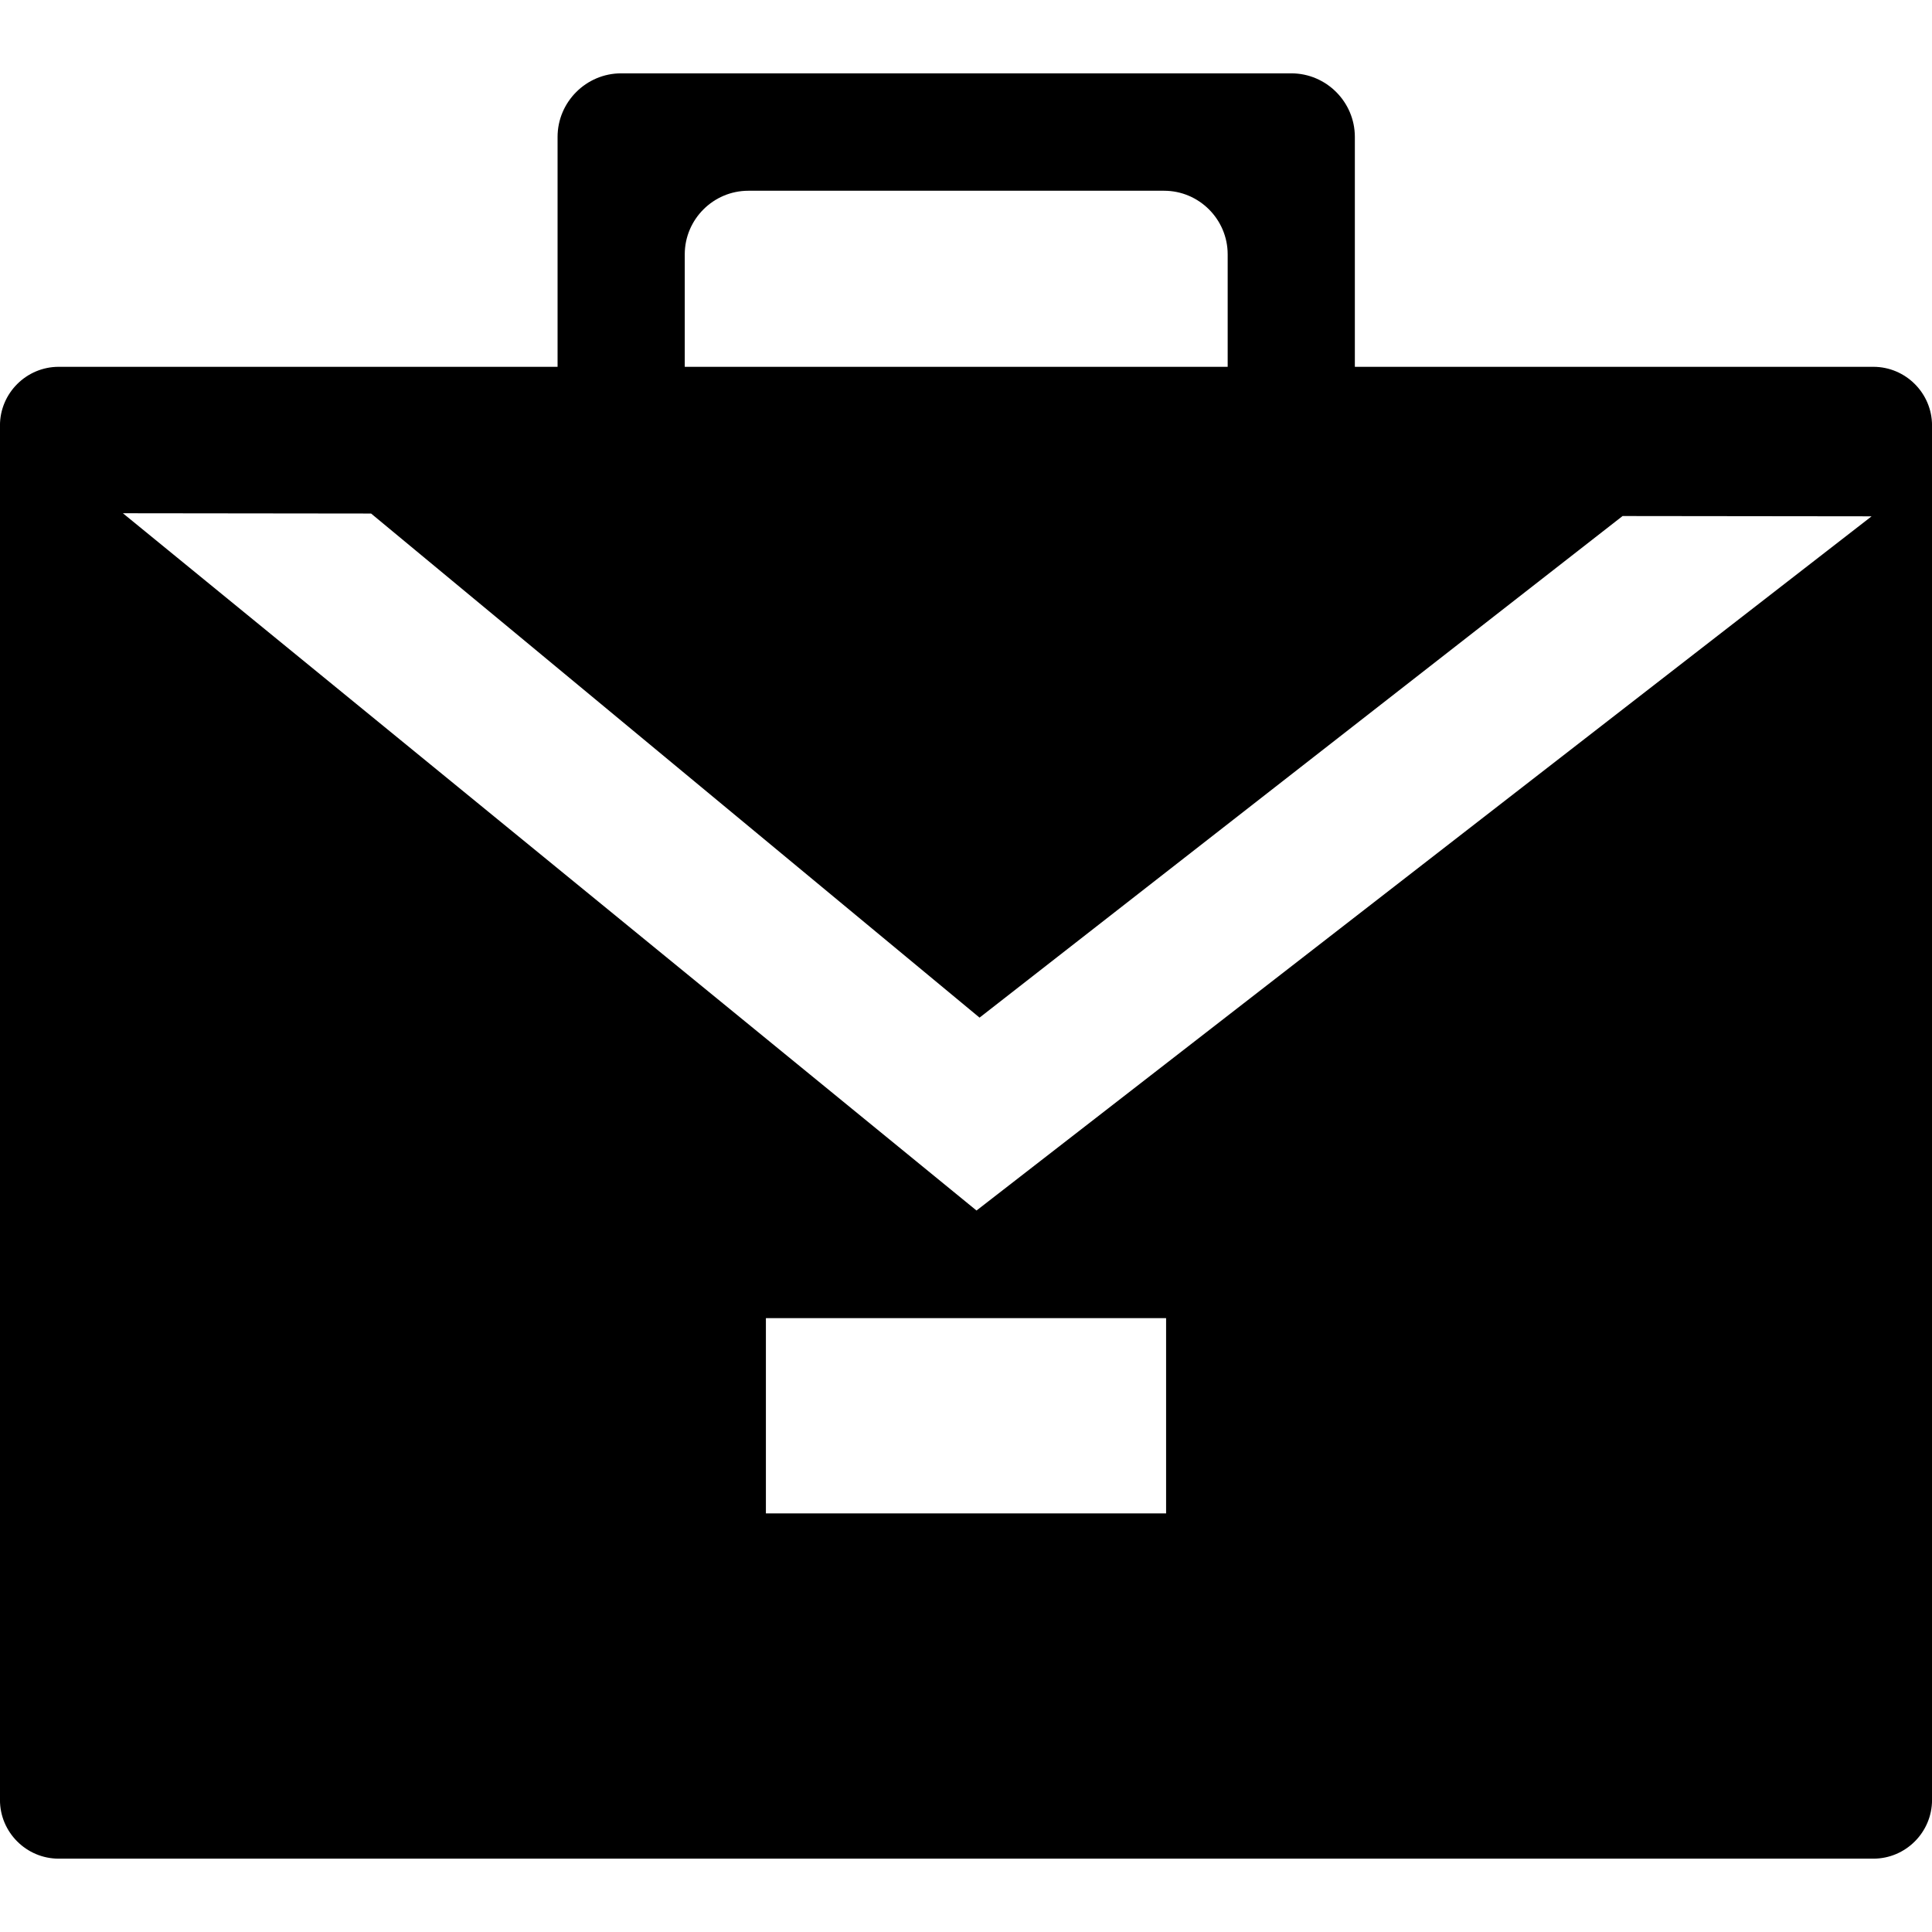 <?xml version="1.0" encoding="UTF-8"?> <svg xmlns="http://www.w3.org/2000/svg" width="64" height="64" shape-rendering="geometricPrecision" text-rendering="geometricPrecision" image-rendering="optimizeQuality" fill-rule="evenodd" clip-rule="evenodd" viewBox="0 0 640 640"><path d="M19.43 121.513h165.273V45.355c0-11.587 9.485-21.06 21.06-21.06h221.99c11.587 0 21.06 9.473 21.06 21.06v76.158h171.77c10.69 0 19.43 8.74 19.43 19.43v455.32c0 10.701-8.74 19.442-19.43 19.442H19.43c-10.69 0-19.441-8.74-19.441-19.442v-455.32c0-10.69 8.752-19.43 19.441-19.43zm207.403 0h179.85V84.249c0-11.587-9.473-21.06-21.06-21.06h-137.73c-11.587 0-21.06 9.473-21.06 21.06v37.264zm26.883 315.134h132.569v64.69h-132.57v-64.69zm70.772-99.544l213.014-166.16 82.49.094L323.482 401 40.713 170.021l82.217.094 201.558 166.986z"></path></svg> 
